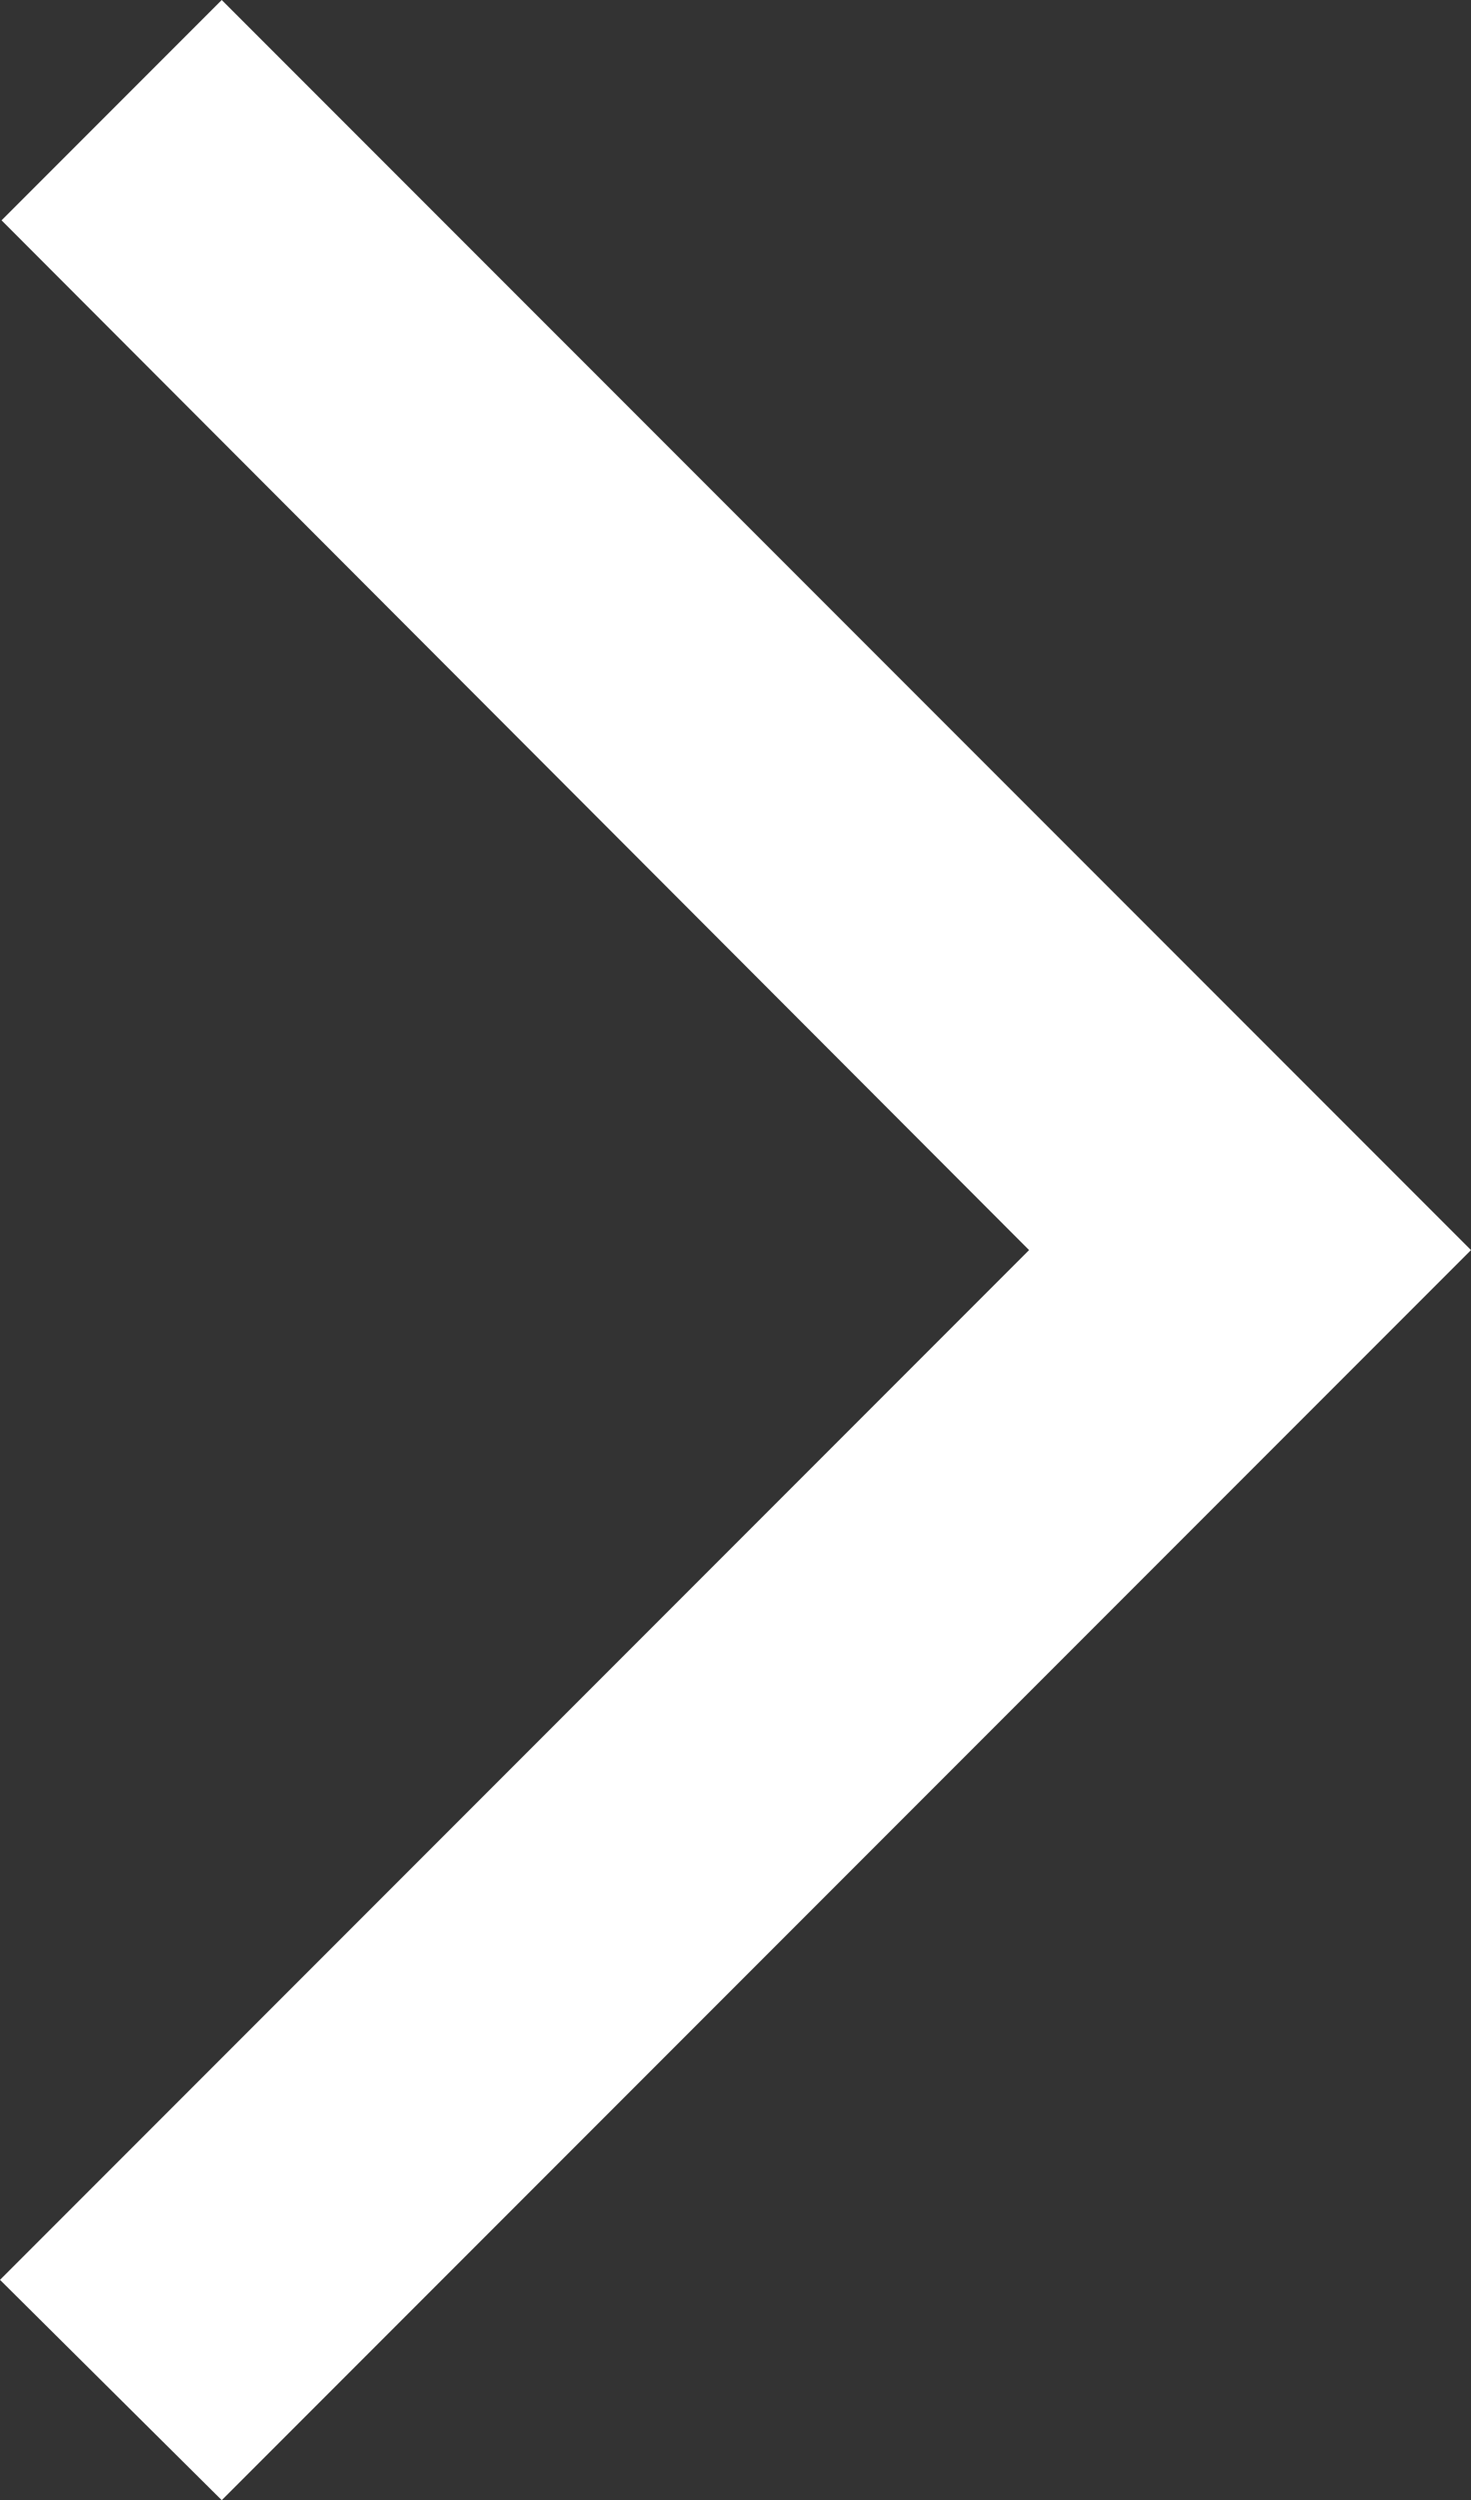 <svg xmlns="http://www.w3.org/2000/svg" width="9.42" height="16" viewBox="0 0 9.42 16"><rect x="0" y="0" width="9.42" height="16" fill="#333333" stroke="none"/><path d="M9.42,1.41,8,0,0,8l8,8,1.41-1.41L2.83,8Z" transform="translate(9.42 16) rotate(180)" fill="#fff"/></svg>